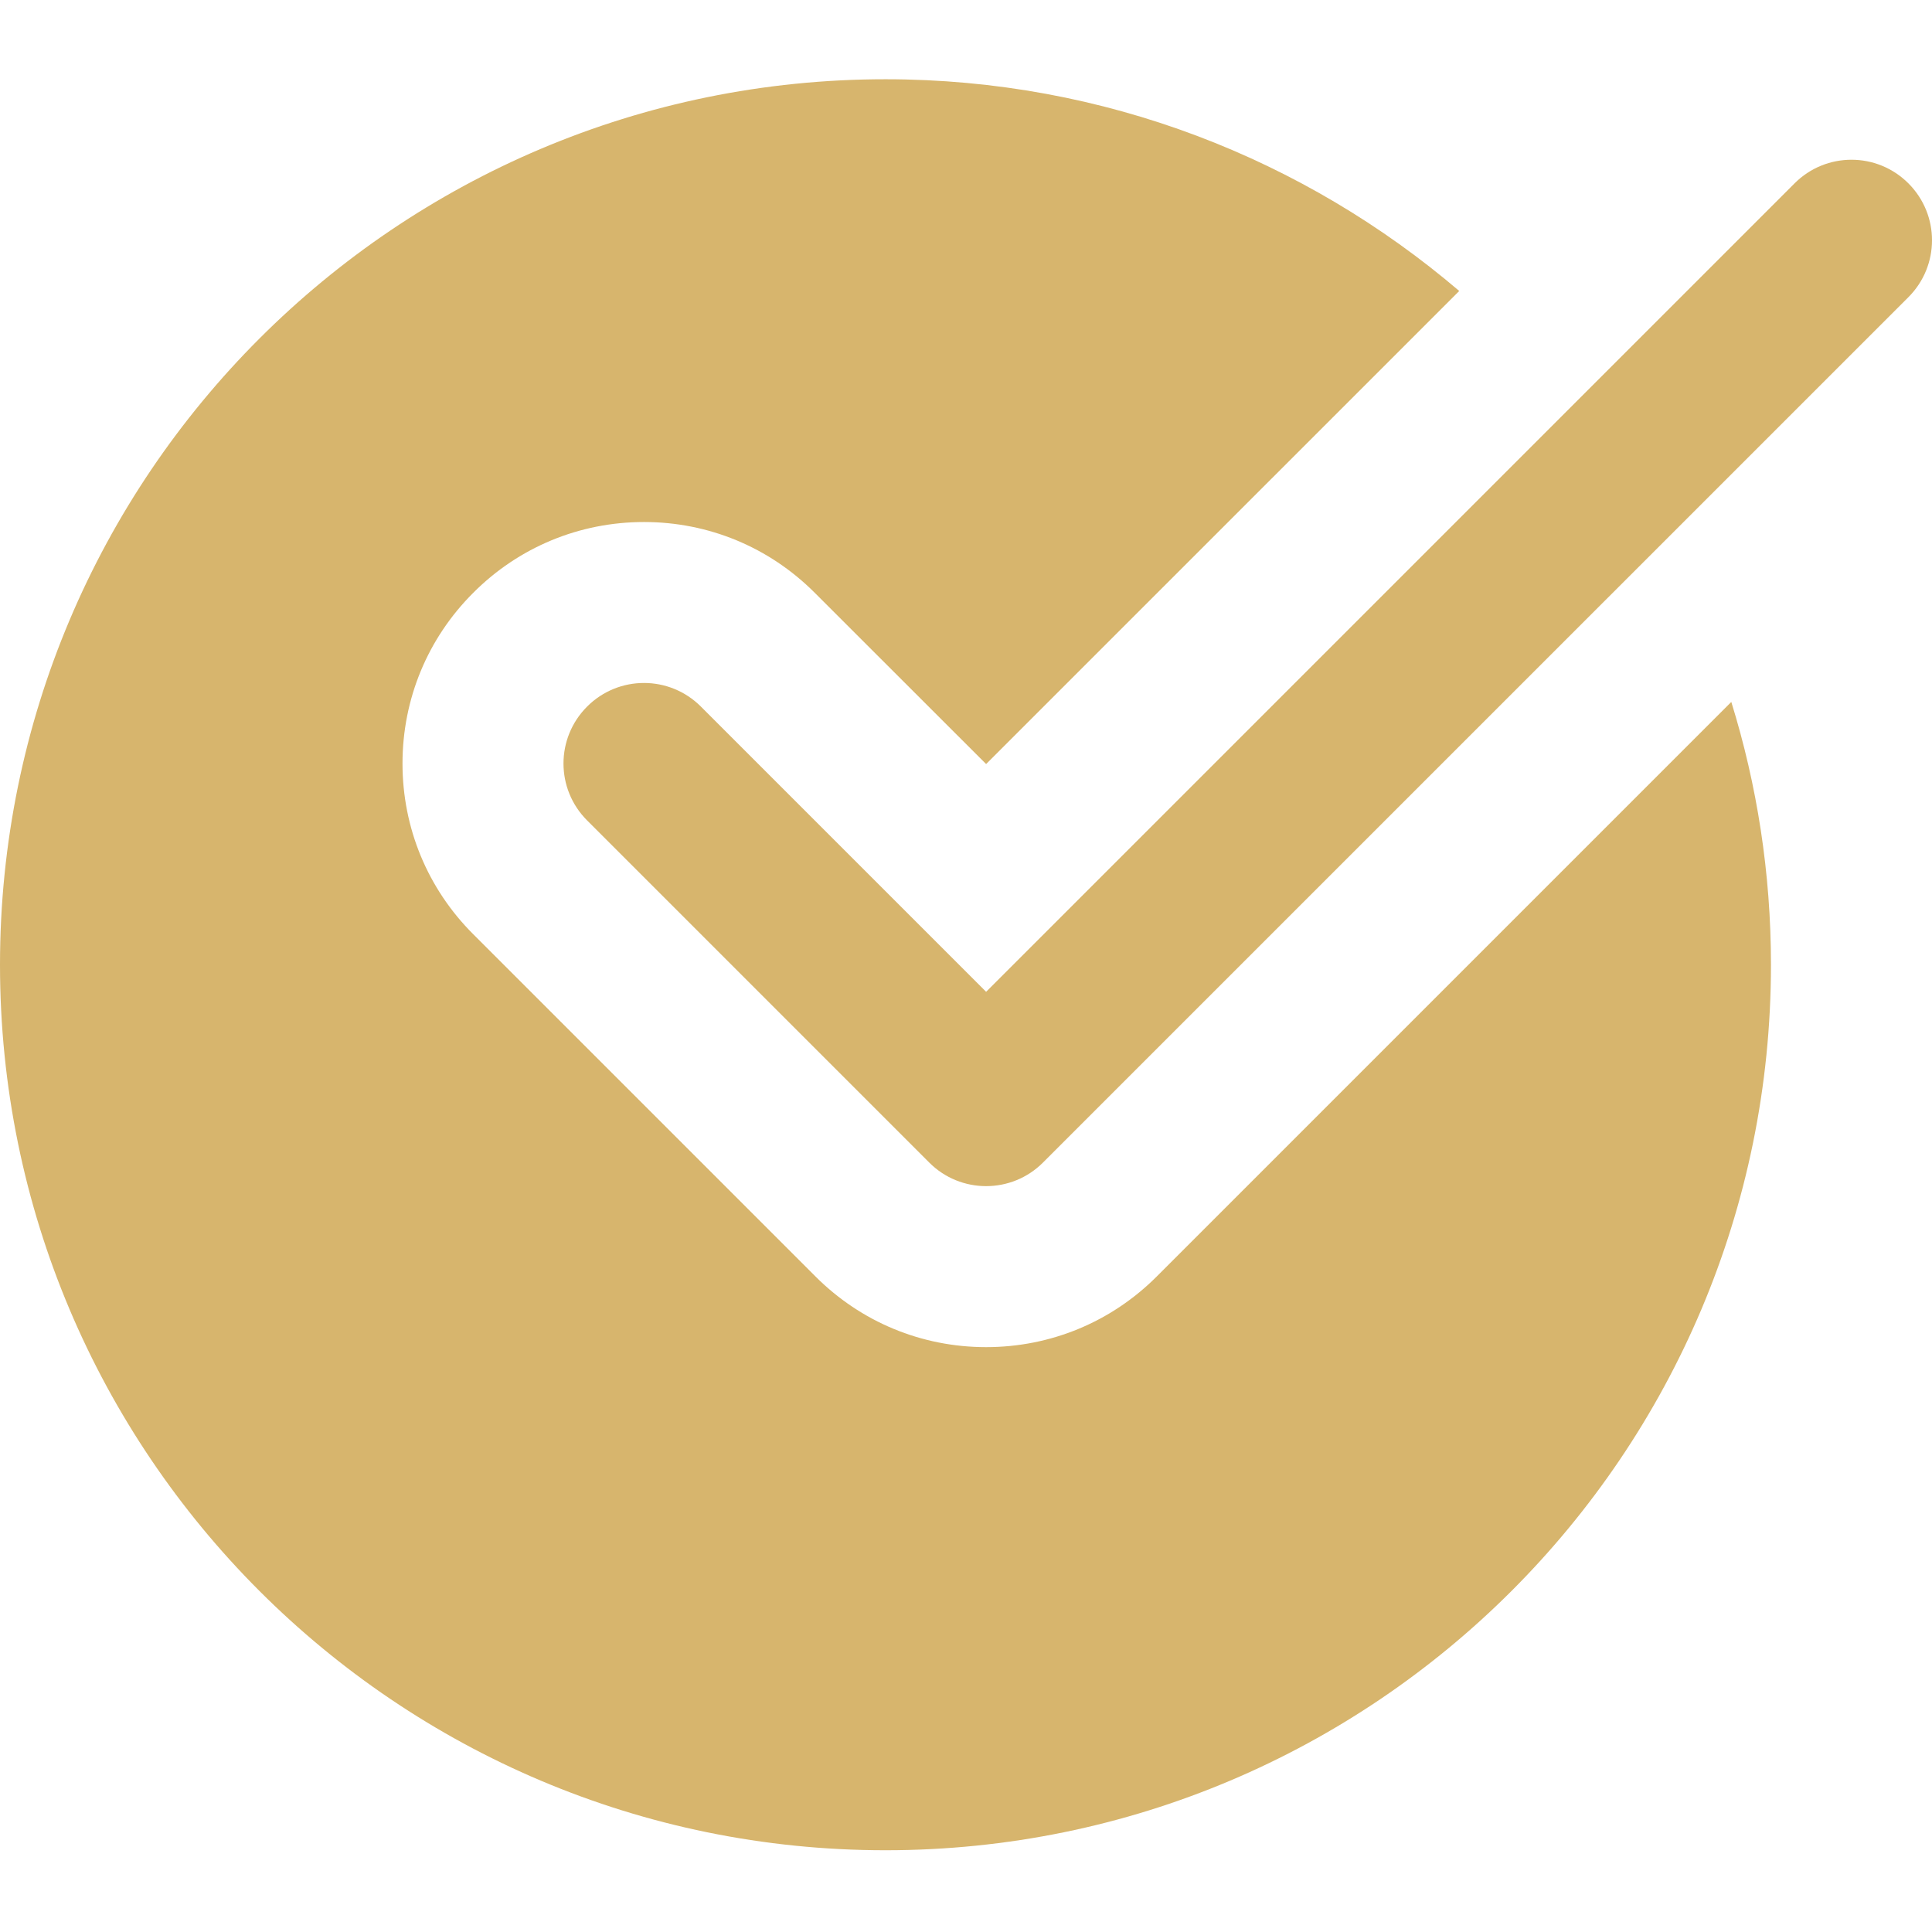 <svg width="51" height="51" viewBox="0 0 51 51" fill="none" xmlns="http://www.w3.org/2000/svg">
<path d="M30.538 33.693C29.335 34.898 27.733 35.561 26.031 35.561C24.329 35.561 22.727 34.898 21.524 33.693L12.493 24.662C11.288 23.459 10.625 21.857 10.625 20.155C10.625 18.452 11.288 16.85 12.493 15.648C13.695 14.443 15.298 13.78 17 13.78C18.702 13.78 20.304 14.443 21.507 15.648L26.031 20.169L38.52 7.681C34.44 4.202 29.157 2.092 23.375 2.092C10.466 2.092 0 12.558 0 25.467C0 38.376 10.466 48.842 23.375 48.842C36.284 48.842 46.749 38.376 46.749 25.467C46.749 23.051 46.382 20.722 45.702 18.529L30.538 33.693Z" fill="#D7B56D"/>
<path d="M26.031 31.311C25.487 31.311 24.943 31.103 24.529 30.688L15.498 21.657C14.667 20.826 14.667 19.483 15.498 18.652C16.328 17.821 17.671 17.821 18.502 18.652L26.031 26.181L47.372 4.84C48.203 4.009 49.546 4.009 50.377 4.84C51.208 5.671 51.208 7.014 50.377 7.845L27.533 30.688C27.119 31.103 26.575 31.311 26.031 31.311Z" fill="#D7B56D"/>
</svg>
